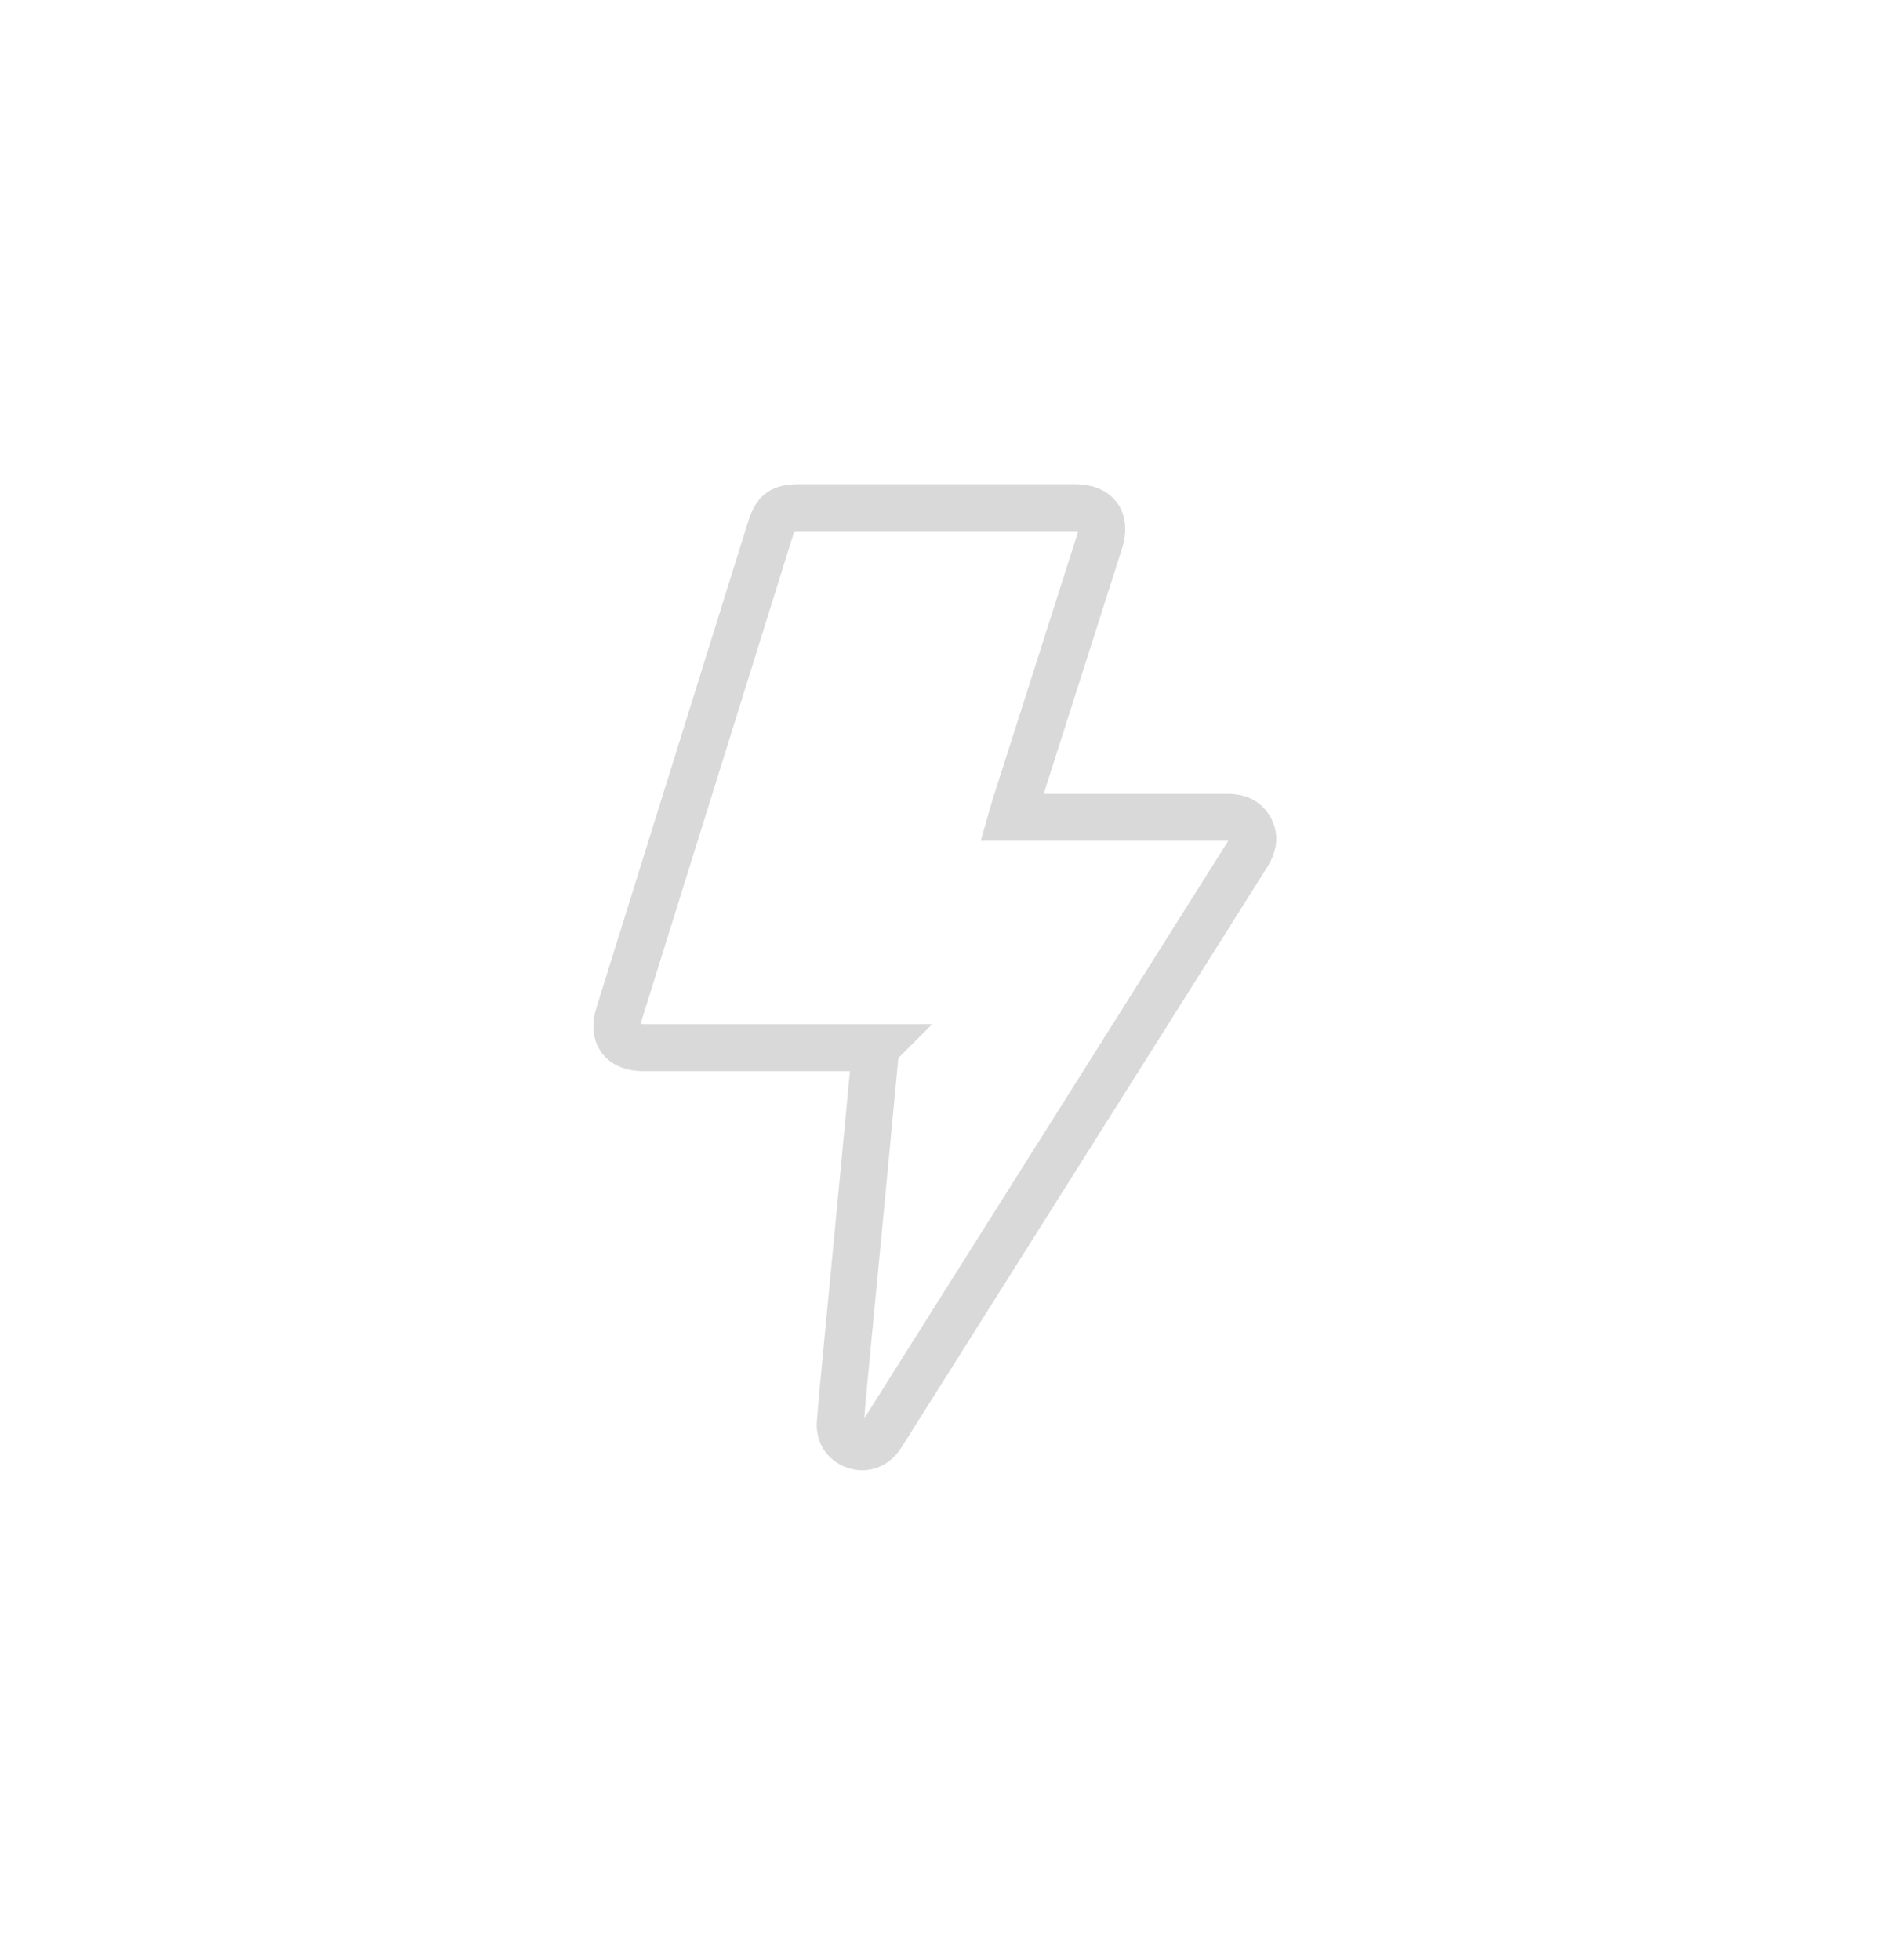 <svg width="160" height="167" viewBox="0 0 160 167" fill="none" xmlns="http://www.w3.org/2000/svg">
<g id="Utilities">
<path id="Vector" d="M74.59 89.25C74.24 89.25 73.97 89.25 73.7 89.25C67.39 89.25 61.09 89.25 54.78 89.25C52.96 89.25 52.18 88.18 52.72 86.45C57.02 72.68 61.31 58.91 65.61 45.15C66.1 43.57 66.54 43.25 68.2 43.25C76 43.25 83.81 43.25 91.61 43.25C93.47 43.25 94.25 44.33 93.7 46.08C91.27 53.69 88.84 61.31 86.41 68.92C86.34 69.13 86.29 69.35 86.21 69.63C86.52 69.63 86.77 69.63 87.01 69.63C92.86 69.63 98.71 69.63 104.57 69.63C105.41 69.63 106.1 69.85 106.51 70.62C106.92 71.38 106.72 72.08 106.28 72.79C95.98 89.12 85.69 105.46 75.39 121.8C75.27 121.99 75.15 122.19 75.02 122.37C74.49 123.13 73.71 123.42 72.89 123.16C72.04 122.89 71.52 122.19 71.59 121.24C71.76 119.07 71.97 116.9 72.18 114.74C72.57 110.68 72.96 106.62 73.35 102.55C73.75 98.33 74.15 94.11 74.55 89.89C74.57 89.71 74.57 89.53 74.58 89.26L74.59 89.25Z" stroke="#D9D9D9" stroke-width="4" stroke-miterlimit="10"/>
</g>
</svg>

